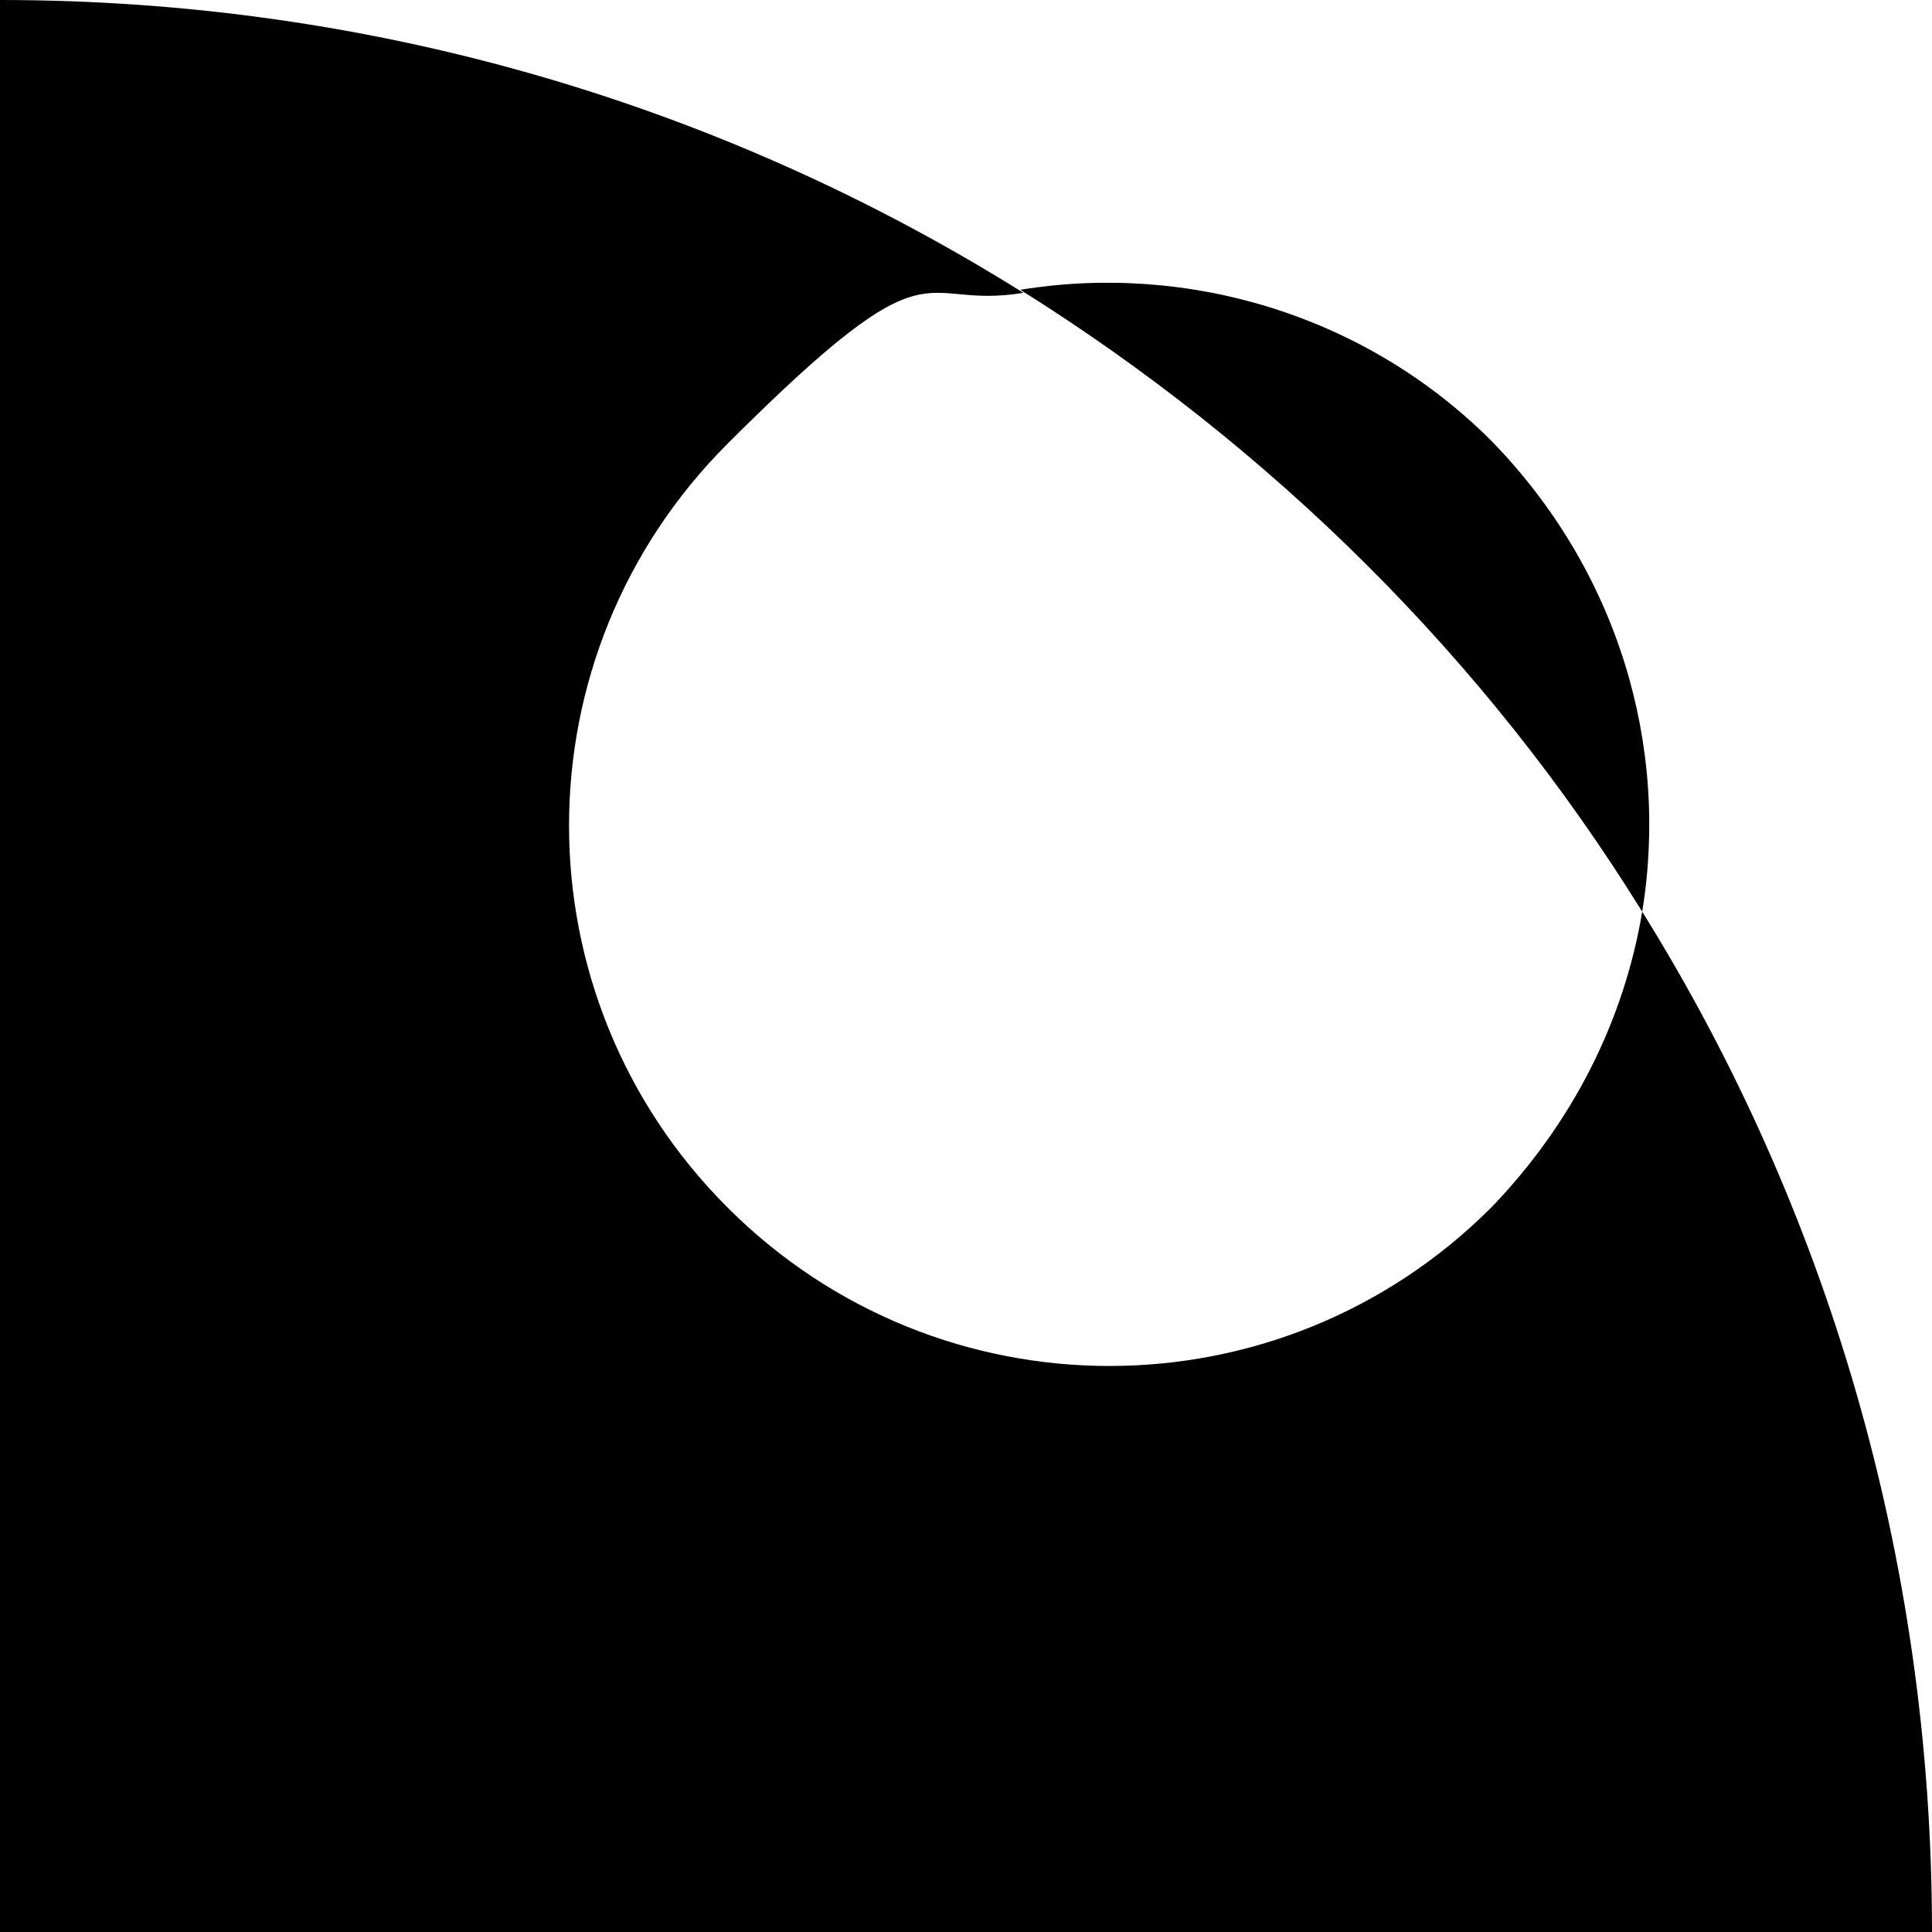 <svg xmlns="http://www.w3.org/2000/svg" version="1.1" xmlns:xlink="http://www.w3.org/1999/xlink" xmlns:svgjs="http://svgjs.dev/svgjs" width="64" height="64"><svg id="SvgjsSvg1005" xmlns="http://www.w3.org/2000/svg" version="1.1" viewBox="0 0 64 64">
  <!-- Generator: Adobe Illustrator 29.0.0, SVG Export Plug-In . SVG Version: 2.1.0 Build 186)  -->
  <path d="M54.4,30.2c-.6,3.6-2.3,7-5,9.8-7,7-18.3,7-25.3,0s-7-18.3,0-25.3,6.2-4.4,9.8-5C24,3.5,12.4,0,0,0h0v64h64c0-12.4-3.5-24-9.6-33.8Z"></path>
  <path d="M54.4,30.2c.9-5.5-.8-11.3-5-15.6-4.2-4.2-10.1-5.9-15.6-5,8.3,5.2,15.4,12.2,20.6,20.6Z"></path>
</svg><style>@media (prefers-color-scheme: light) { :root { filter: none; } }
@media (prefers-color-scheme: dark) { :root { filter: invert(100%); } }
</style></svg>